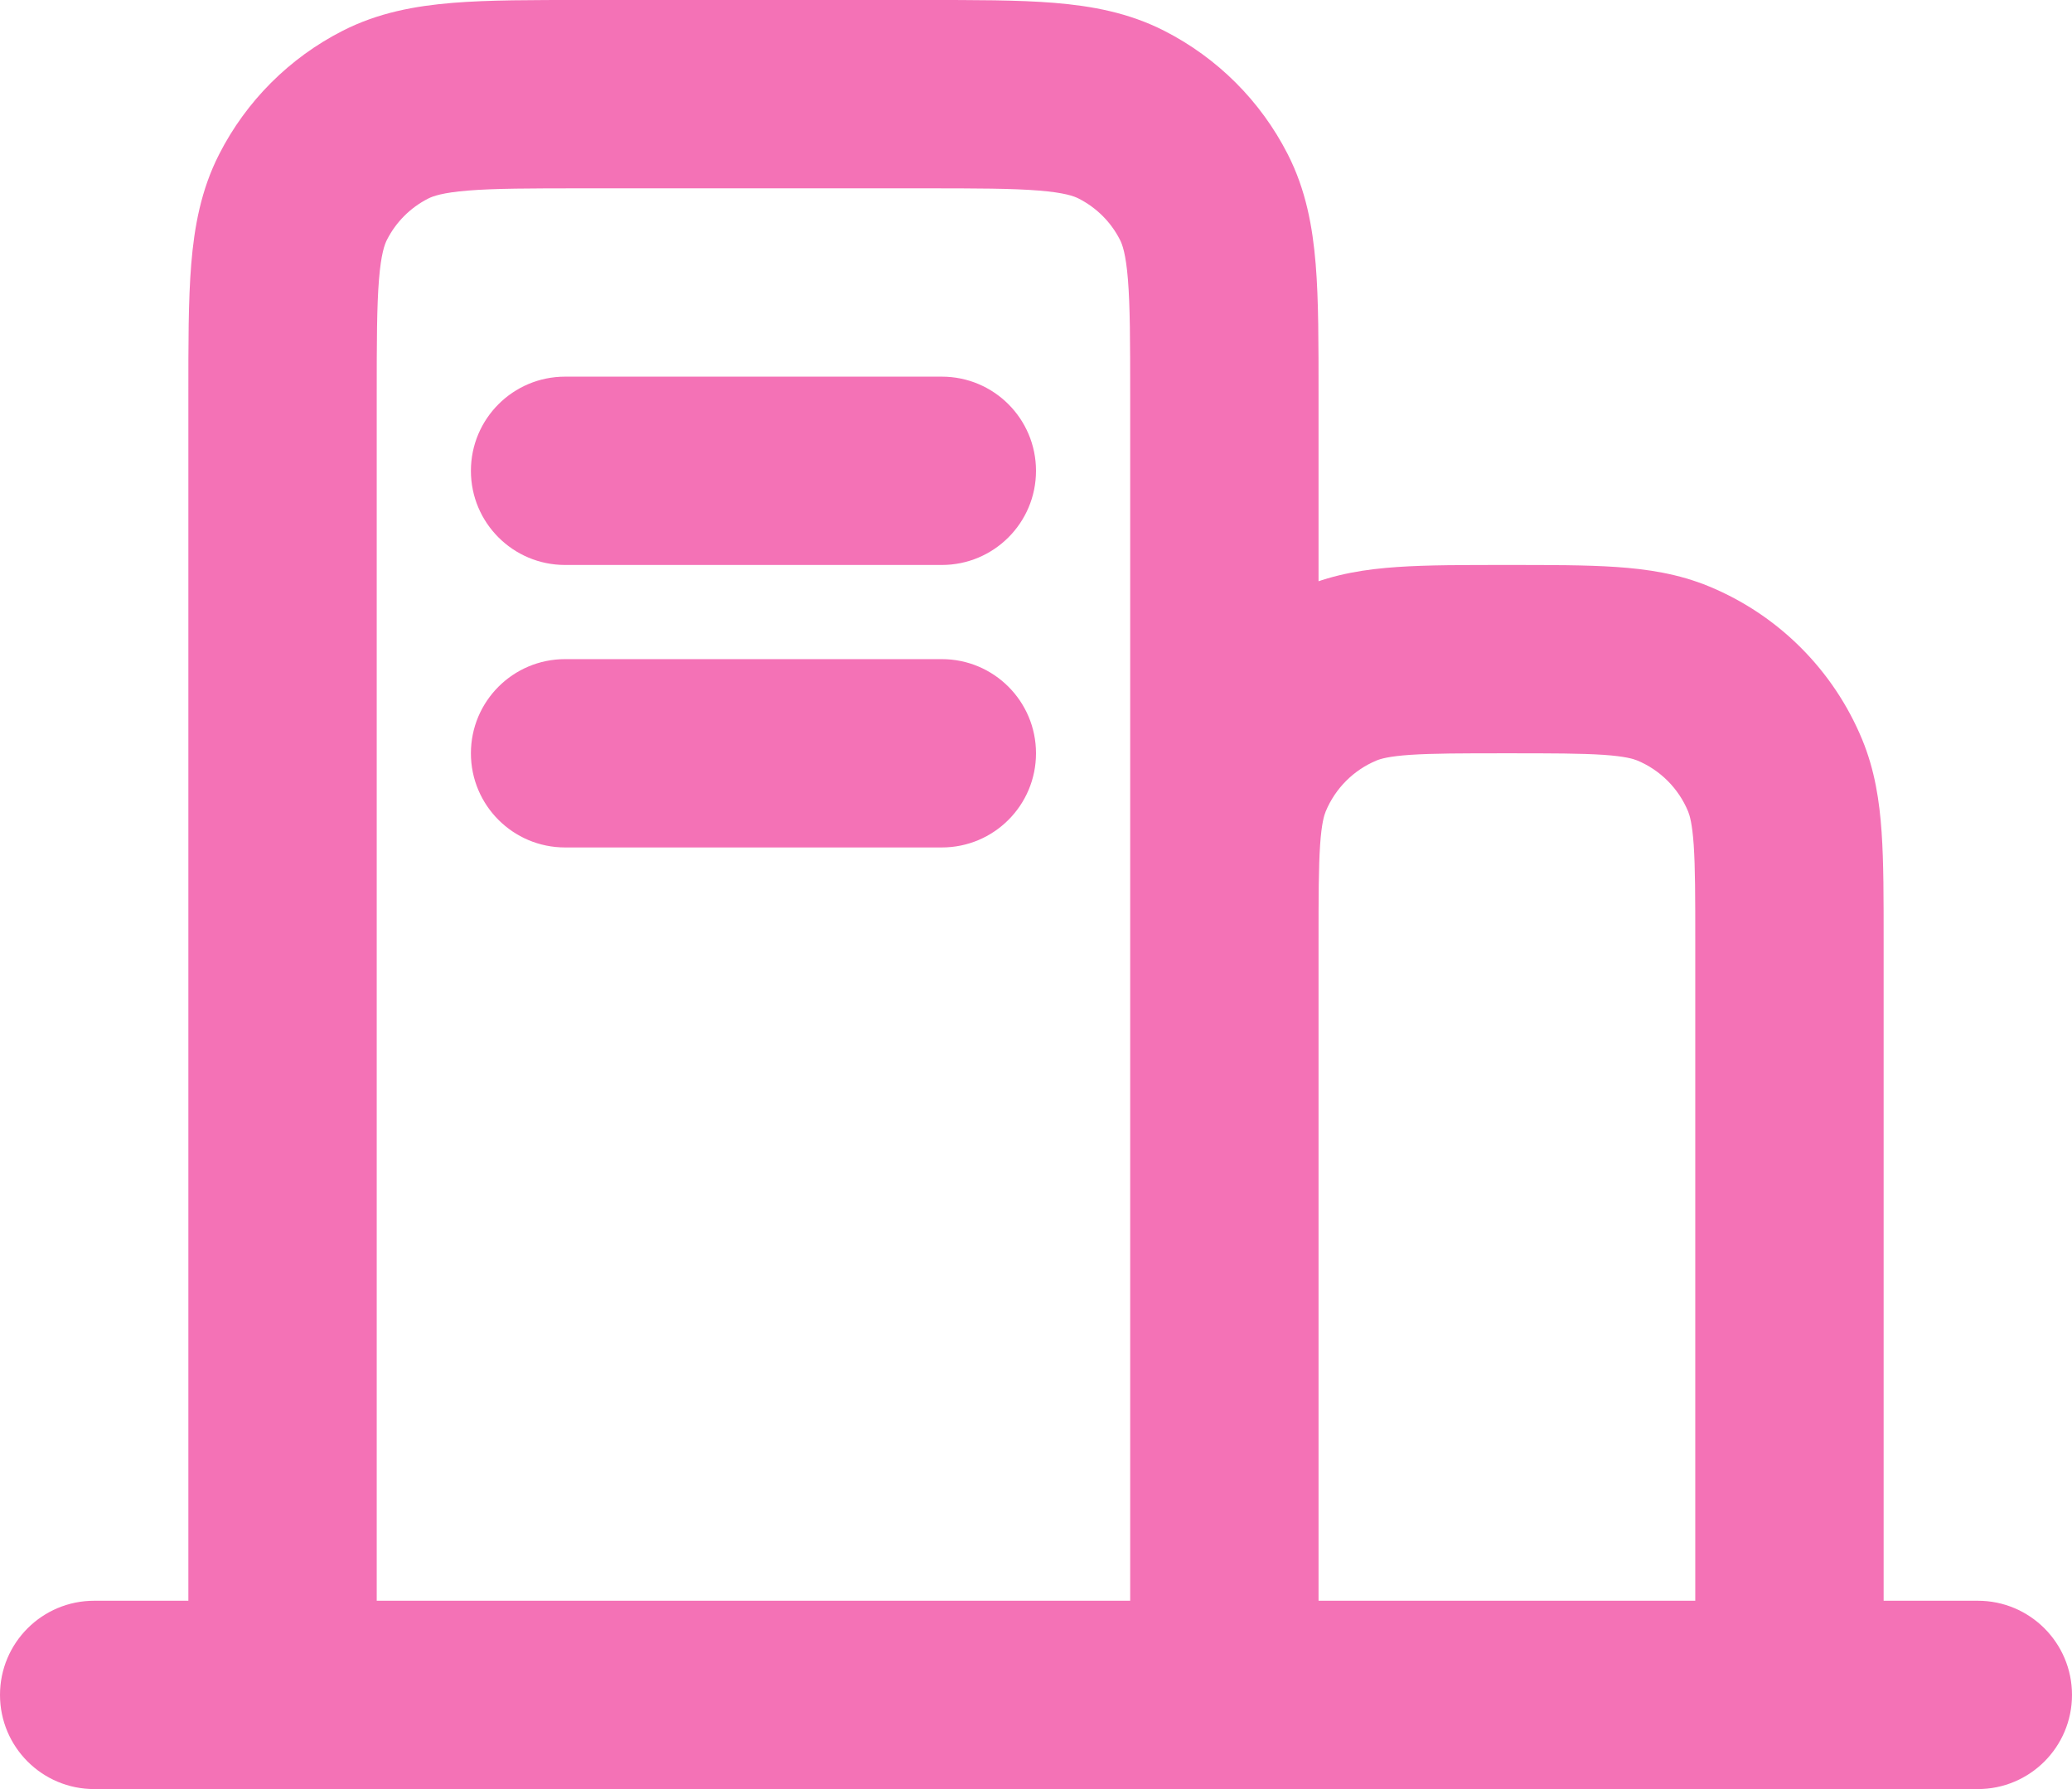 <?xml version="1.0" encoding="utf-8"?>
<svg xmlns="http://www.w3.org/2000/svg" fill="none" height="100%" overflow="visible" preserveAspectRatio="none" style="display: block;" viewBox="0 0 44 38" width="100%">
<path d="M2 34C0.895 34 0 34.895 0 36C0 37.105 0.895 38 2 38V34ZM42 38C43.105 38 44 37.105 44 36C44 34.895 43.105 34 42 34V38ZM12 14C10.895 14 10 14.895 10 16C10 17.105 10.895 18 12 18V14ZM20 18C21.105 18 22 17.105 22 16C22 14.895 21.105 14 20 14V18ZM26.305 16.47L24.457 15.704L24.457 15.704L26.305 16.47ZM28.469 14.305L27.703 12.457L27.703 12.457L28.469 14.305ZM37.695 16.47L35.848 17.235L35.848 17.235L37.695 16.47ZM35.531 14.305L34.766 16.152L34.766 16.152L35.531 14.305ZM12 8C10.895 8 10 8.895 10 10C10 11.105 10.895 12 12 12V8ZM20 12C21.105 12 22 11.105 22 10C22 8.895 21.105 8 20 8V12ZM6.436 4.184L8.218 5.092L8.218 5.092L6.436 4.184ZM8.184 2.436L7.276 0.654L8.184 2.436ZM25.564 4.184L27.346 3.276L27.346 3.276L25.564 4.184ZM23.815 2.436L24.723 0.654L24.723 0.654L23.815 2.436ZM2 36V38H6V36V34H2V36ZM6 36V38H26V36V34H6V36ZM26 36V38H38V36V34H26V36ZM38 36V38H42V36V34H38V36ZM12 16V18H20V16V14H12V16ZM38 20H36V36H38H40V20H38ZM26 36H28V20H26H24V36H26ZM26 20H28C28 19.041 28.001 18.422 28.033 17.948C28.064 17.492 28.118 17.318 28.152 17.235L26.305 16.47L24.457 15.704C24.187 16.356 24.088 17.016 24.043 17.675C23.999 18.317 24 19.096 24 20H26ZM32 14V12C31.095 12 30.316 11.999 29.675 12.043C29.015 12.088 28.355 12.187 27.703 12.457L28.469 14.305L29.234 16.152C29.317 16.118 29.491 16.064 29.947 16.033C30.421 16.001 31.04 16 32 16V14ZM26.305 16.47L28.152 17.235C28.356 16.744 28.745 16.355 29.234 16.152L28.469 14.305L27.703 12.457C26.232 13.066 25.065 14.235 24.457 15.704L26.305 16.47ZM38 20H40C40 19.095 40.001 18.317 39.957 17.675C39.912 17.016 39.813 16.356 39.543 15.704L37.695 16.47L35.848 17.235C35.882 17.319 35.935 17.492 35.967 17.948C35.999 18.422 36 19.041 36 20H38ZM32 14V16C32.959 16 33.578 16.001 34.053 16.033C34.509 16.065 34.683 16.118 34.766 16.152L35.531 14.305L36.297 12.457C35.645 12.187 34.984 12.088 34.325 12.043C33.683 11.999 32.904 12 32 12V14ZM37.695 16.47L39.543 15.704C38.935 14.235 37.768 13.066 36.297 12.457L35.531 14.305L34.766 16.152C35.255 16.355 35.644 16.744 35.848 17.235L37.695 16.47ZM12 10V12H20V10V8H12V10ZM6 36H8V8.4H6H4V36H6ZM12.4 2V4H19.6V2V0H12.4V2ZM6 8.4H8C8 7.247 8.002 6.503 8.048 5.936C8.092 5.392 8.168 5.19 8.218 5.092L6.436 4.184L4.654 3.276C4.268 4.032 4.126 4.819 4.061 5.61C3.998 6.377 4 7.313 4 8.4H6ZM12.4 2V0C11.313 0 10.377 -0.002 9.61 0.061C8.819 0.126 8.032 0.268 7.276 0.654L8.184 2.436L9.092 4.218C9.19 4.168 9.392 4.092 9.936 4.048C10.502 4.002 11.247 4 12.4 4V2ZM6.436 4.184L8.218 5.092C8.41 4.715 8.715 4.41 9.092 4.218L8.184 2.436L7.276 0.654C6.147 1.229 5.229 2.147 4.654 3.276L6.436 4.184ZM26 8.394H28C28 7.309 28.002 6.375 27.939 5.608C27.874 4.818 27.732 4.032 27.346 3.276L25.564 4.184L23.782 5.092C23.833 5.19 23.908 5.391 23.952 5.934C23.998 6.5 24 7.243 24 8.394H26ZM19.6 2V4C20.753 4 21.498 4.002 22.064 4.048C22.607 4.092 22.808 4.167 22.907 4.218L23.815 2.436L24.723 0.654C23.966 0.268 23.18 0.126 22.39 0.061C21.623 -0.002 20.688 0 19.6 0V2ZM25.564 4.184L27.346 3.276C26.77 2.144 25.85 1.228 24.723 0.654L23.815 2.436L22.907 4.218C23.285 4.411 23.592 4.717 23.782 5.092L25.564 4.184ZM26 8.394H24V20H26H28V8.394H26Z" fill="#F472B6" id="Vector"/>
</svg>